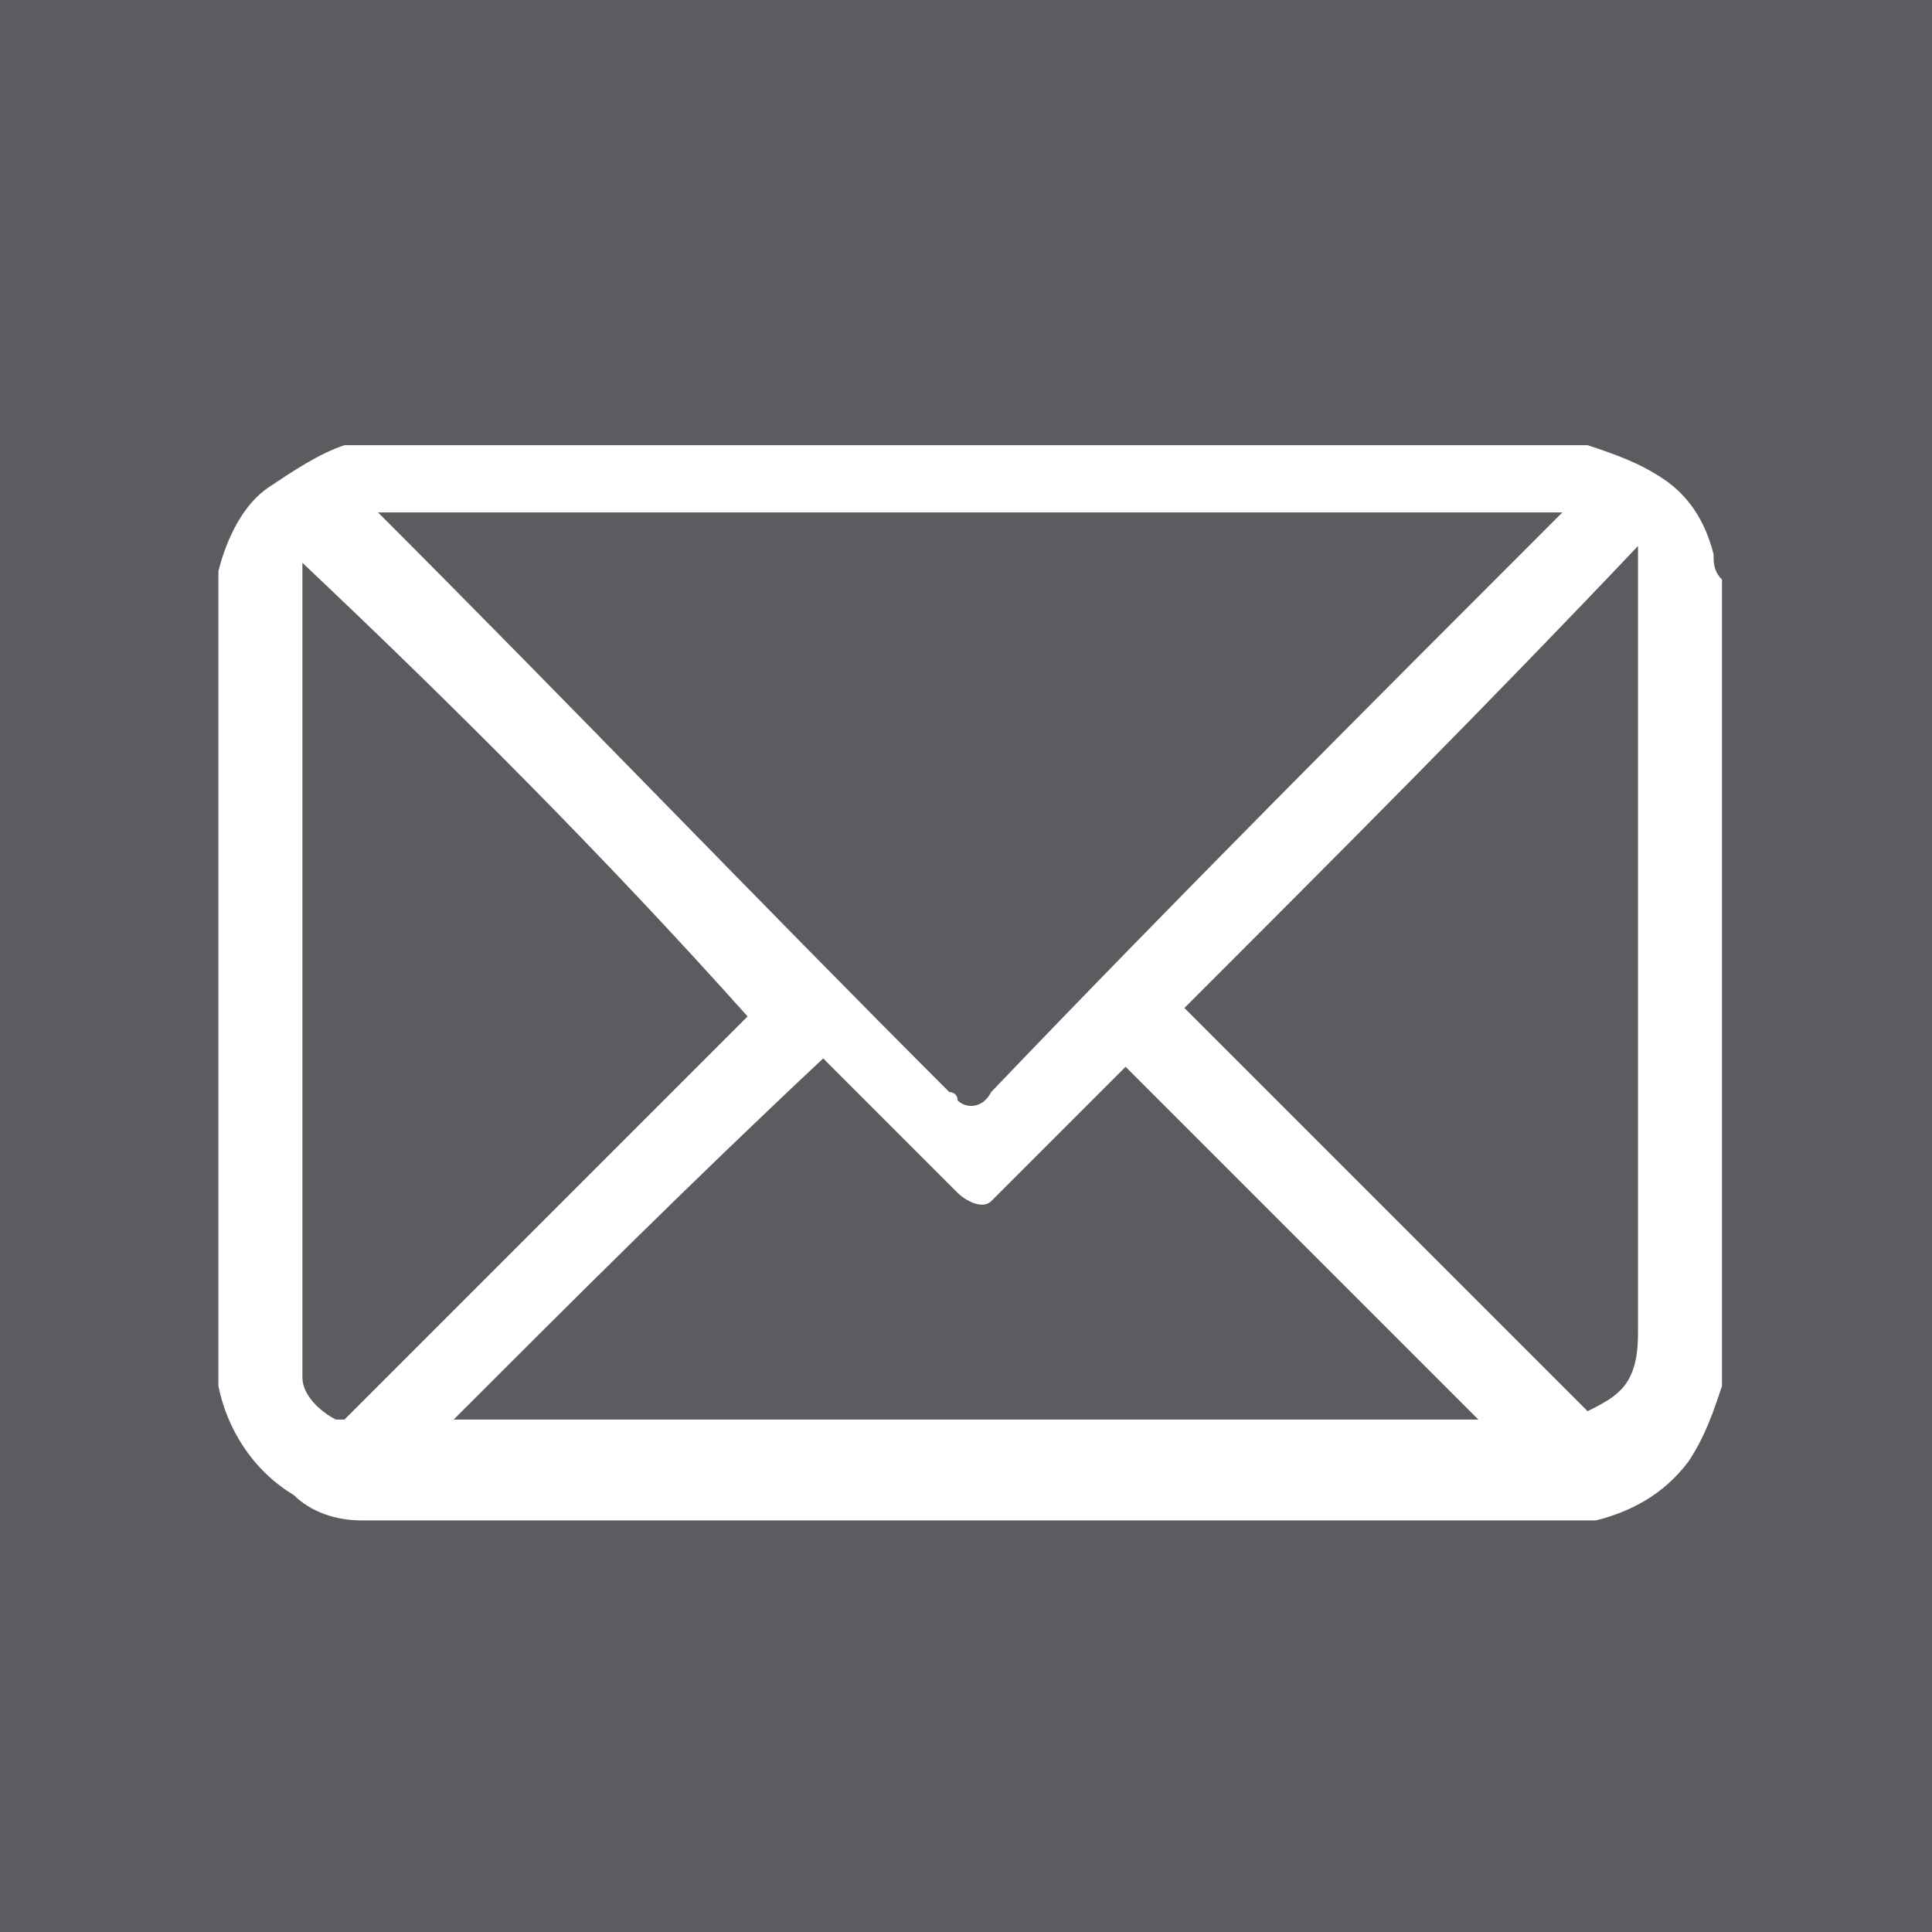 <?xml version="1.0" encoding="utf-8"?>
<!-- Generator: Adobe Illustrator 19.0.0, SVG Export Plug-In . SVG Version: 6.00 Build 0)  -->
<svg version="1.1" id="Laag_1" xmlns="http://www.w3.org/2000/svg" xmlns:xlink="http://www.w3.org/1999/xlink" x="0px" y="0px"
	 viewBox="0 0 23 23" style="enable-background:new 0 0 23 23;" xml:space="preserve">
<style type="text/css">
	.st0{fill:#5C5C60;}
	.st1{fill:#FFFFFF;}
</style>
<g id="XMLID_8_">
	<rect id="XMLID_7_" x="0" class="st0" width="23" height="23"/>
	<path id="XMLID_21_" class="st1" d="M2.6,8.1c0-0.4,0-0.8,0-1.1c0,0,0,0,0,0c0-0.1,0-0.1,0-0.2c0.1-0.4,0.3-0.8,0.6-1
		c0.3-0.2,0.6-0.4,0.9-0.5c0.1,0,0.2,0,0.2,0c4.8,0,9.5,0,14.3,0c0.1,0,0.2,0,0.3,0c0.3,0.1,0.6,0.2,0.9,0.4
		c0.3,0.2,0.5,0.5,0.6,0.9c0,0.1,0,0.2,0.1,0.3c0,3.1,0,6.3,0,9.4c0,0.1,0,0.1,0,0.2c-0.1,0.3-0.2,0.6-0.4,0.9
		c-0.3,0.4-0.7,0.6-1.1,0.7c-0.1,0-0.2,0-0.3,0c-2.2,0-4.4,0-6.6,0c0,0,0,0-0.1,0c-2.5,0-5,0-7.5,0c-0.1,0-0.1,0-0.2,0
		c-0.3,0-0.6-0.1-0.8-0.3c-0.5-0.3-0.8-0.8-0.9-1.3c0-0.1,0-0.1,0-0.2c0-0.8,0-1.6,0-2.5c0,0,0,0,0-0.1C2.6,11.8,2.6,9.9,2.6,8.1
		C2.6,8.1,2.6,8.1,2.6,8.1z M18.6,6.1c-4.7,0-9.4,0-14.1,0c0,0,0,0,0,0C6.8,8.4,9,10.7,11.3,13c0,0,0.1,0,0.1,0.1
		c0.1,0.1,0.3,0.1,0.4-0.1C14,10.7,16.3,8.4,18.6,6.1C18.6,6.2,18.6,6.2,18.6,6.1z M5.4,16.9c4,0,8.1,0,12.2,0
		c-1.4-1.4-2.8-2.8-4.2-4.2c0,0,0,0,0,0c-0.5,0.5-1,1-1.5,1.5c0,0-0.1,0.1-0.1,0.1c-0.1,0.1-0.3,0-0.4-0.1c-0.5-0.5-1.1-1.1-1.6-1.6
		c0,0,0,0,0,0C8.2,14.1,6.8,15.5,5.4,16.9z M14.1,12C14.1,12.1,14.1,12.1,14.1,12c1.6,1.6,3.2,3.2,4.8,4.8c0,0,0,0,0,0c0,0,0,0,0,0
		c0.2-0.1,0.4-0.2,0.5-0.4c0.1-0.2,0.1-0.4,0.1-0.6c0-3.1,0-6.1,0-9.2c0,0,0,0,0-0.1C17.7,8.4,15.9,10.2,14.1,12z M3.6,6.7
		C3.6,6.7,3.6,6.7,3.6,6.7c0,3.2,0,6.3,0,9.4c0,0.1,0,0.2,0,0.3c0,0.2,0.2,0.4,0.4,0.5c0,0,0.1,0,0.1,0c1.6-1.6,3.2-3.2,4.8-4.8
		c0,0,0,0,0,0C7.2,10.2,5.4,8.4,3.6,6.7z"/>
</g>
</svg>
